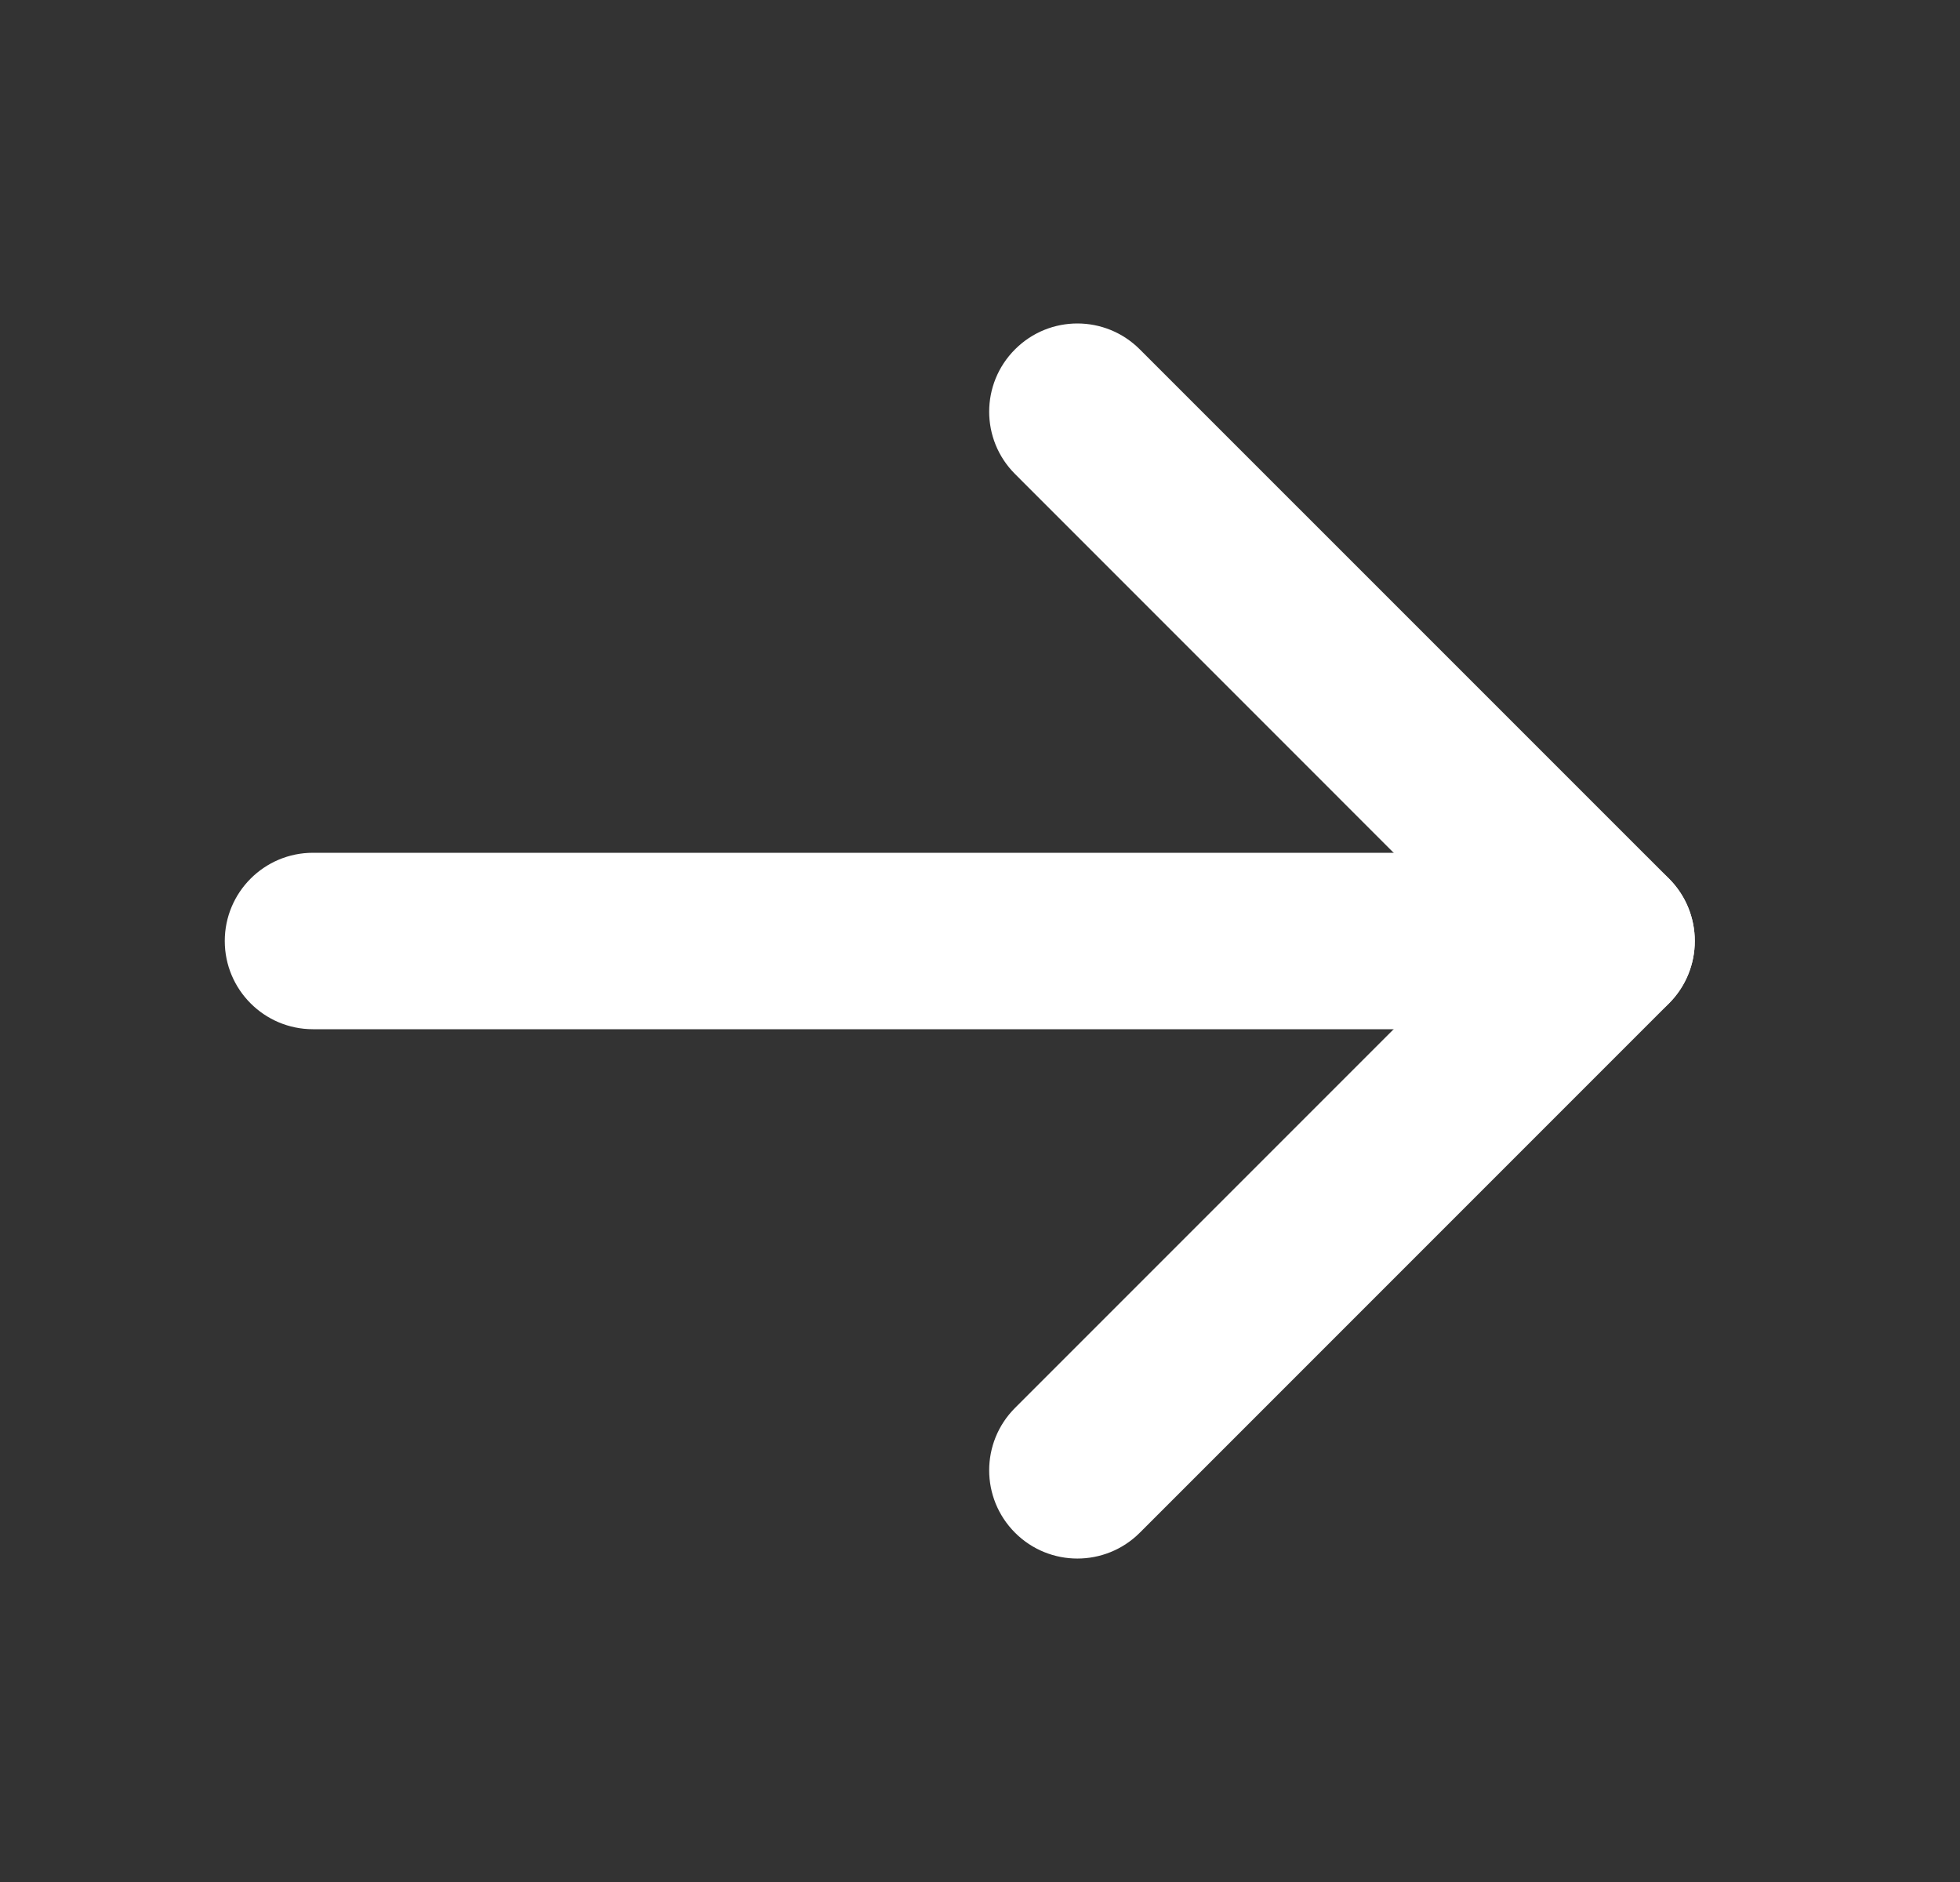 <svg width="25" height="24" viewBox="0 0 25 24" fill="none" xmlns="http://www.w3.org/2000/svg">
<rect x="0" y="0" width="25" height="24" fill="#333333" stroke="none"/>
<g id="ArrowRight">
<path id="Vector (Stroke)" fill-rule="evenodd" clip-rule="evenodd" d="M2.867 12C2.867 11.379 3.371 10.875 3.992 10.875H20.492C21.113 10.875 21.617 11.379 21.617 12C21.617 12.621 21.113 13.125 20.492 13.125H3.992C3.371 13.125 2.867 12.621 2.867 12Z" fill="white"/>
<path id="Vector (Stroke)_2" fill-rule="evenodd" clip-rule="evenodd" d="M12.947 4.455C13.386 4.015 14.098 4.015 14.538 4.455L21.288 11.204C21.727 11.644 21.727 12.356 21.288 12.796L14.538 19.546C14.098 19.985 13.386 19.985 12.947 19.546C12.507 19.106 12.507 18.394 12.947 17.954L18.901 12L12.947 6.045C12.507 5.606 12.507 4.894 12.947 4.455Z" fill="white"/>
</g>
</svg>
